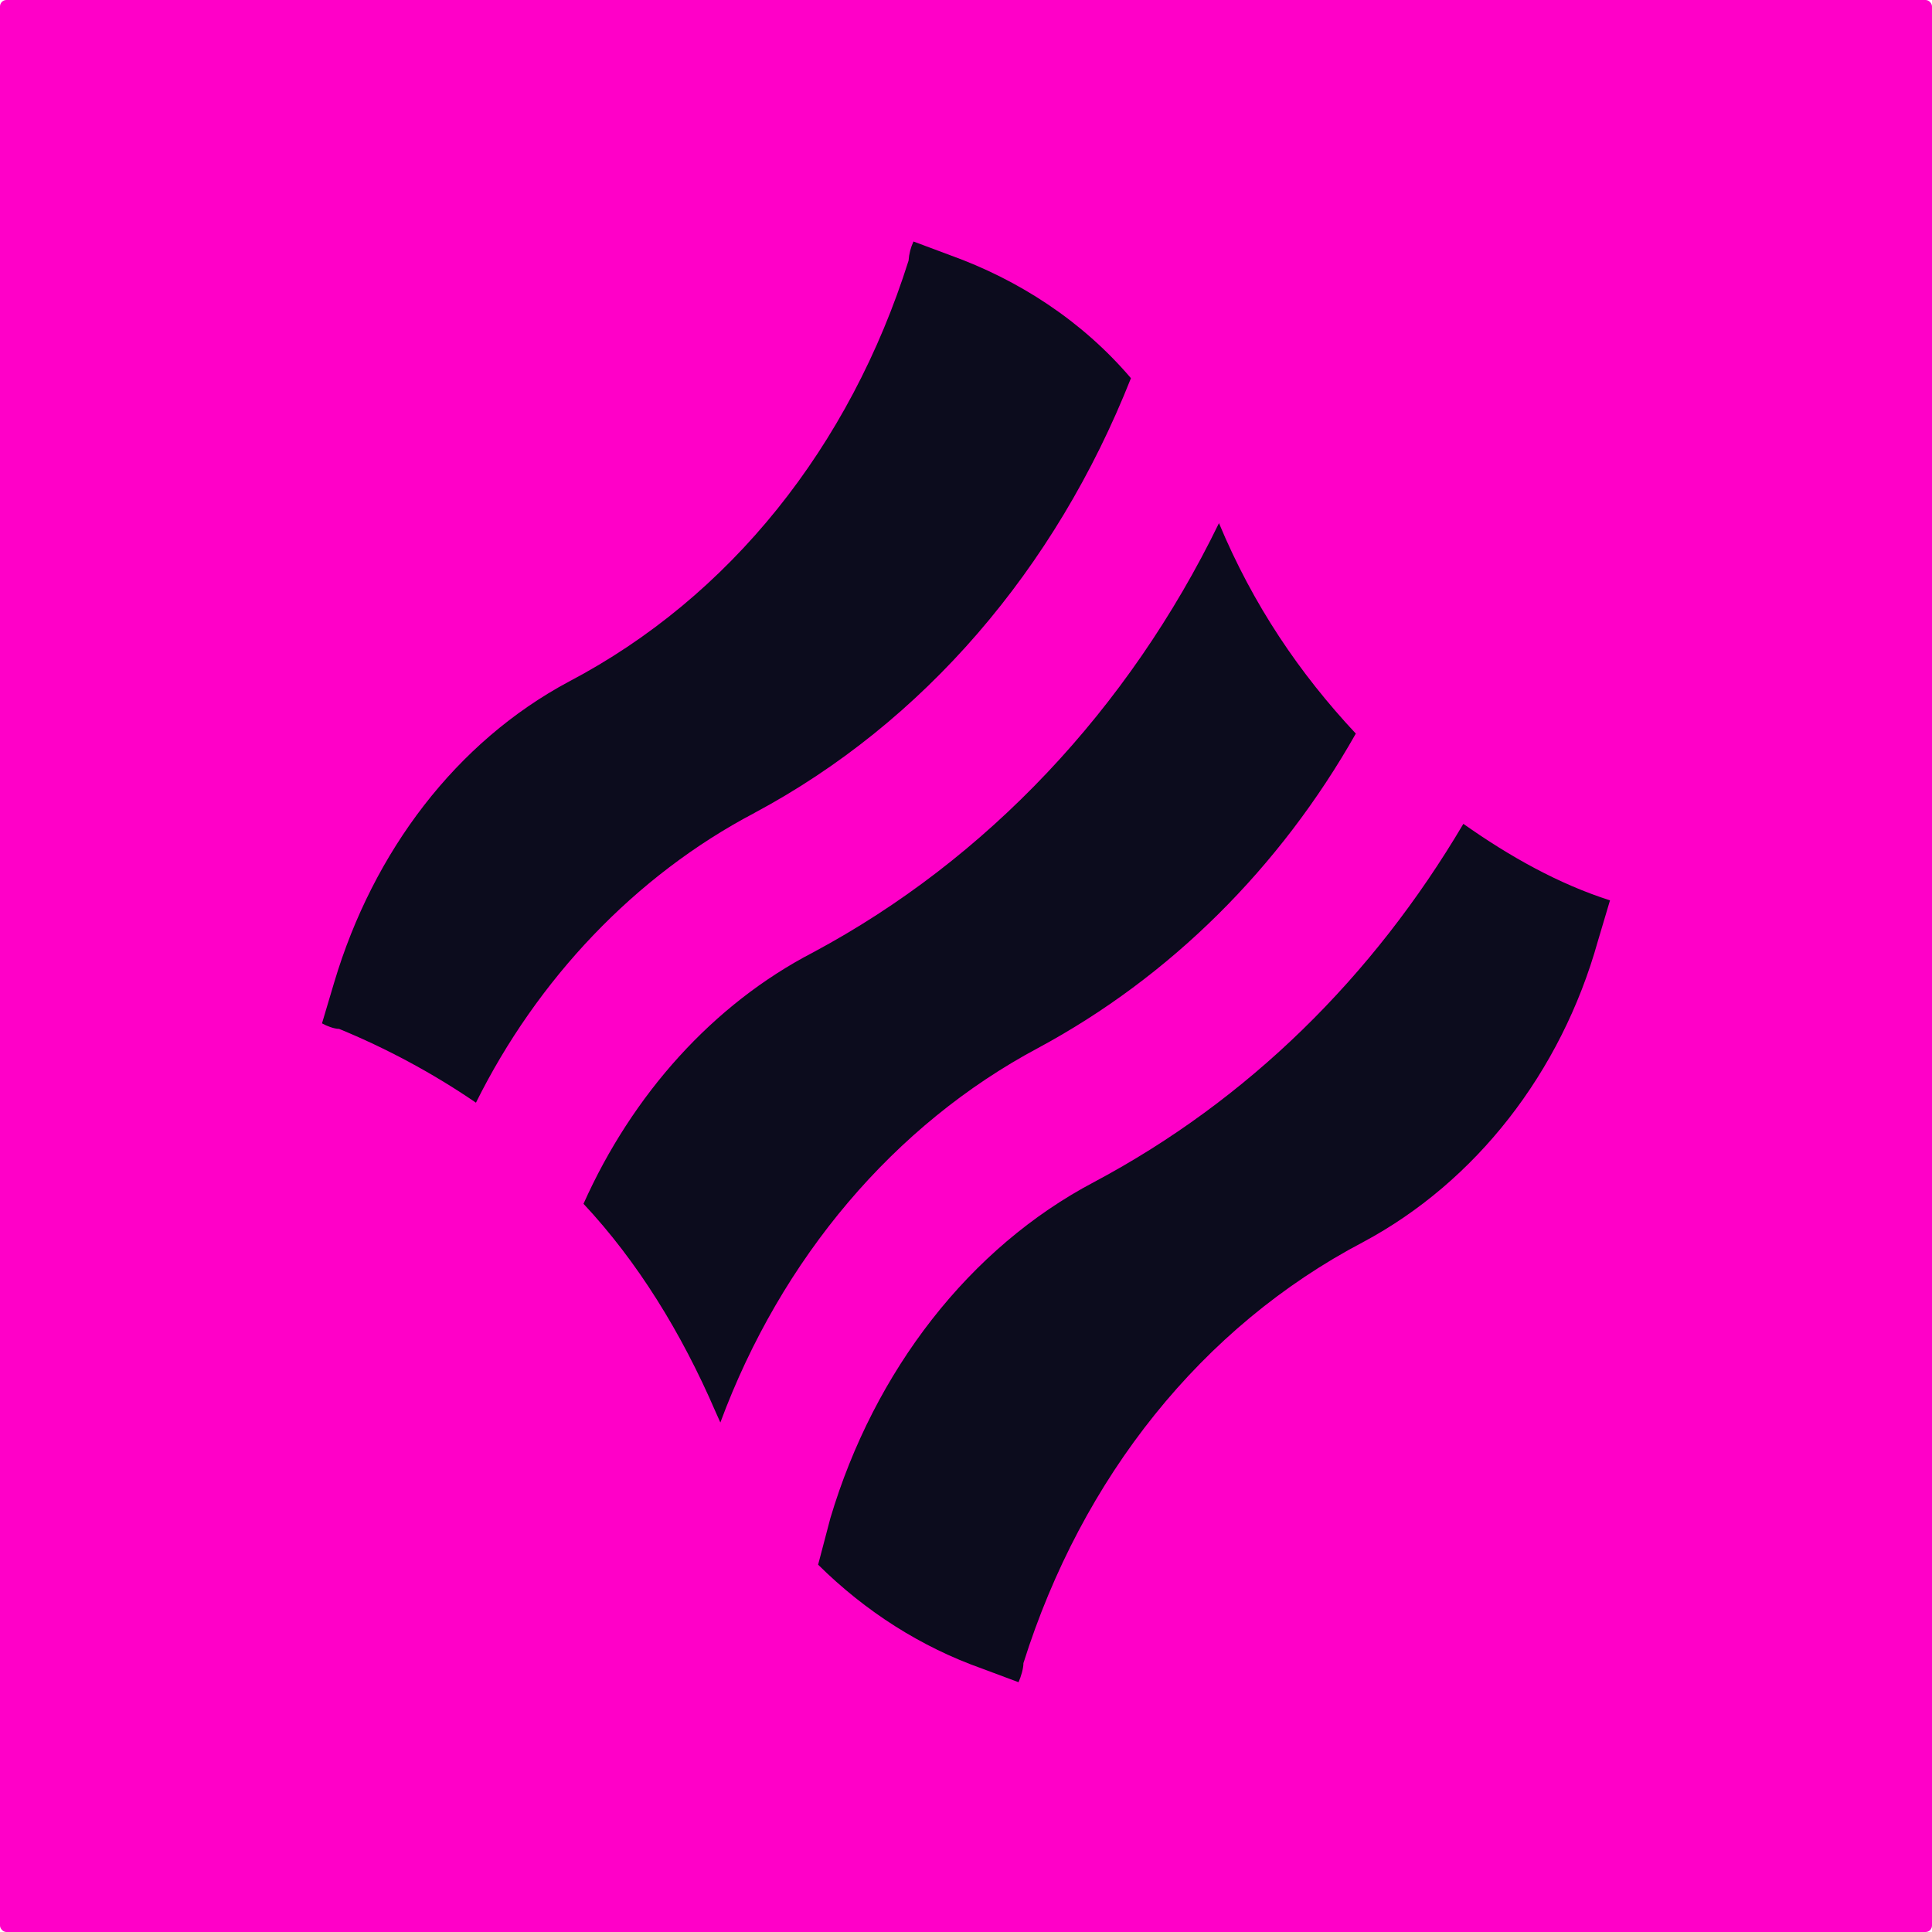 <svg width="4096" height="4096" viewBox="0 0 48 48" fill="none"
     xmlns="http://www.w3.org/2000/svg" aria-label="logo" role="img"
     preserveAspectRatio="xMidYMid meet">

  <!-- background (now in 48x48 units) -->
  <rect width="48" height="48" rx="0.16" fill="#ff00c8" />

  <!-- your path (unchanged) -->
  <path d="M18.747 20.195C22.937 17.954 26.217 14.151 28.098 9.396C26.884 7.97 25.305 6.951 23.605 6.34L22.695 6C22.626 6.148 22.585 6.309 22.573 6.475C21.116 11.095 18.14 14.83 14.133 16.935C11.339 18.43 9.275 21.147 8.303 24.407L8 25.425C8.121 25.493 8.303 25.562 8.425 25.562C9.579 26.037 10.732 26.648 11.825 27.396C13.343 24.339 15.772 21.759 18.747 20.196V20.195ZM36.357 20.468C34.11 24.271 31.013 27.327 27.187 29.365C24.091 30.994 21.723 34.052 20.63 37.719L20.326 38.874C21.506 40.043 22.892 40.922 24.395 41.454L25.305 41.794C25.366 41.659 25.427 41.454 25.427 41.319C26.884 36.699 29.859 32.964 33.867 30.859C36.66 29.365 38.785 26.648 39.697 23.387L40 22.369C38.725 21.962 37.51 21.282 36.357 20.468ZM17.897 35.342C19.41 31.256 22.222 27.941 25.791 26.037C29.071 24.272 31.803 21.555 33.685 18.226C32.288 16.733 31.135 15.035 30.285 12.997C28.038 17.615 24.516 21.351 20.205 23.66C17.715 24.951 15.711 27.192 14.497 29.908C15.833 31.336 16.926 33.101 17.776 35.071L17.897 35.342Z"
        fill="#0c0c1d" />
</svg>
